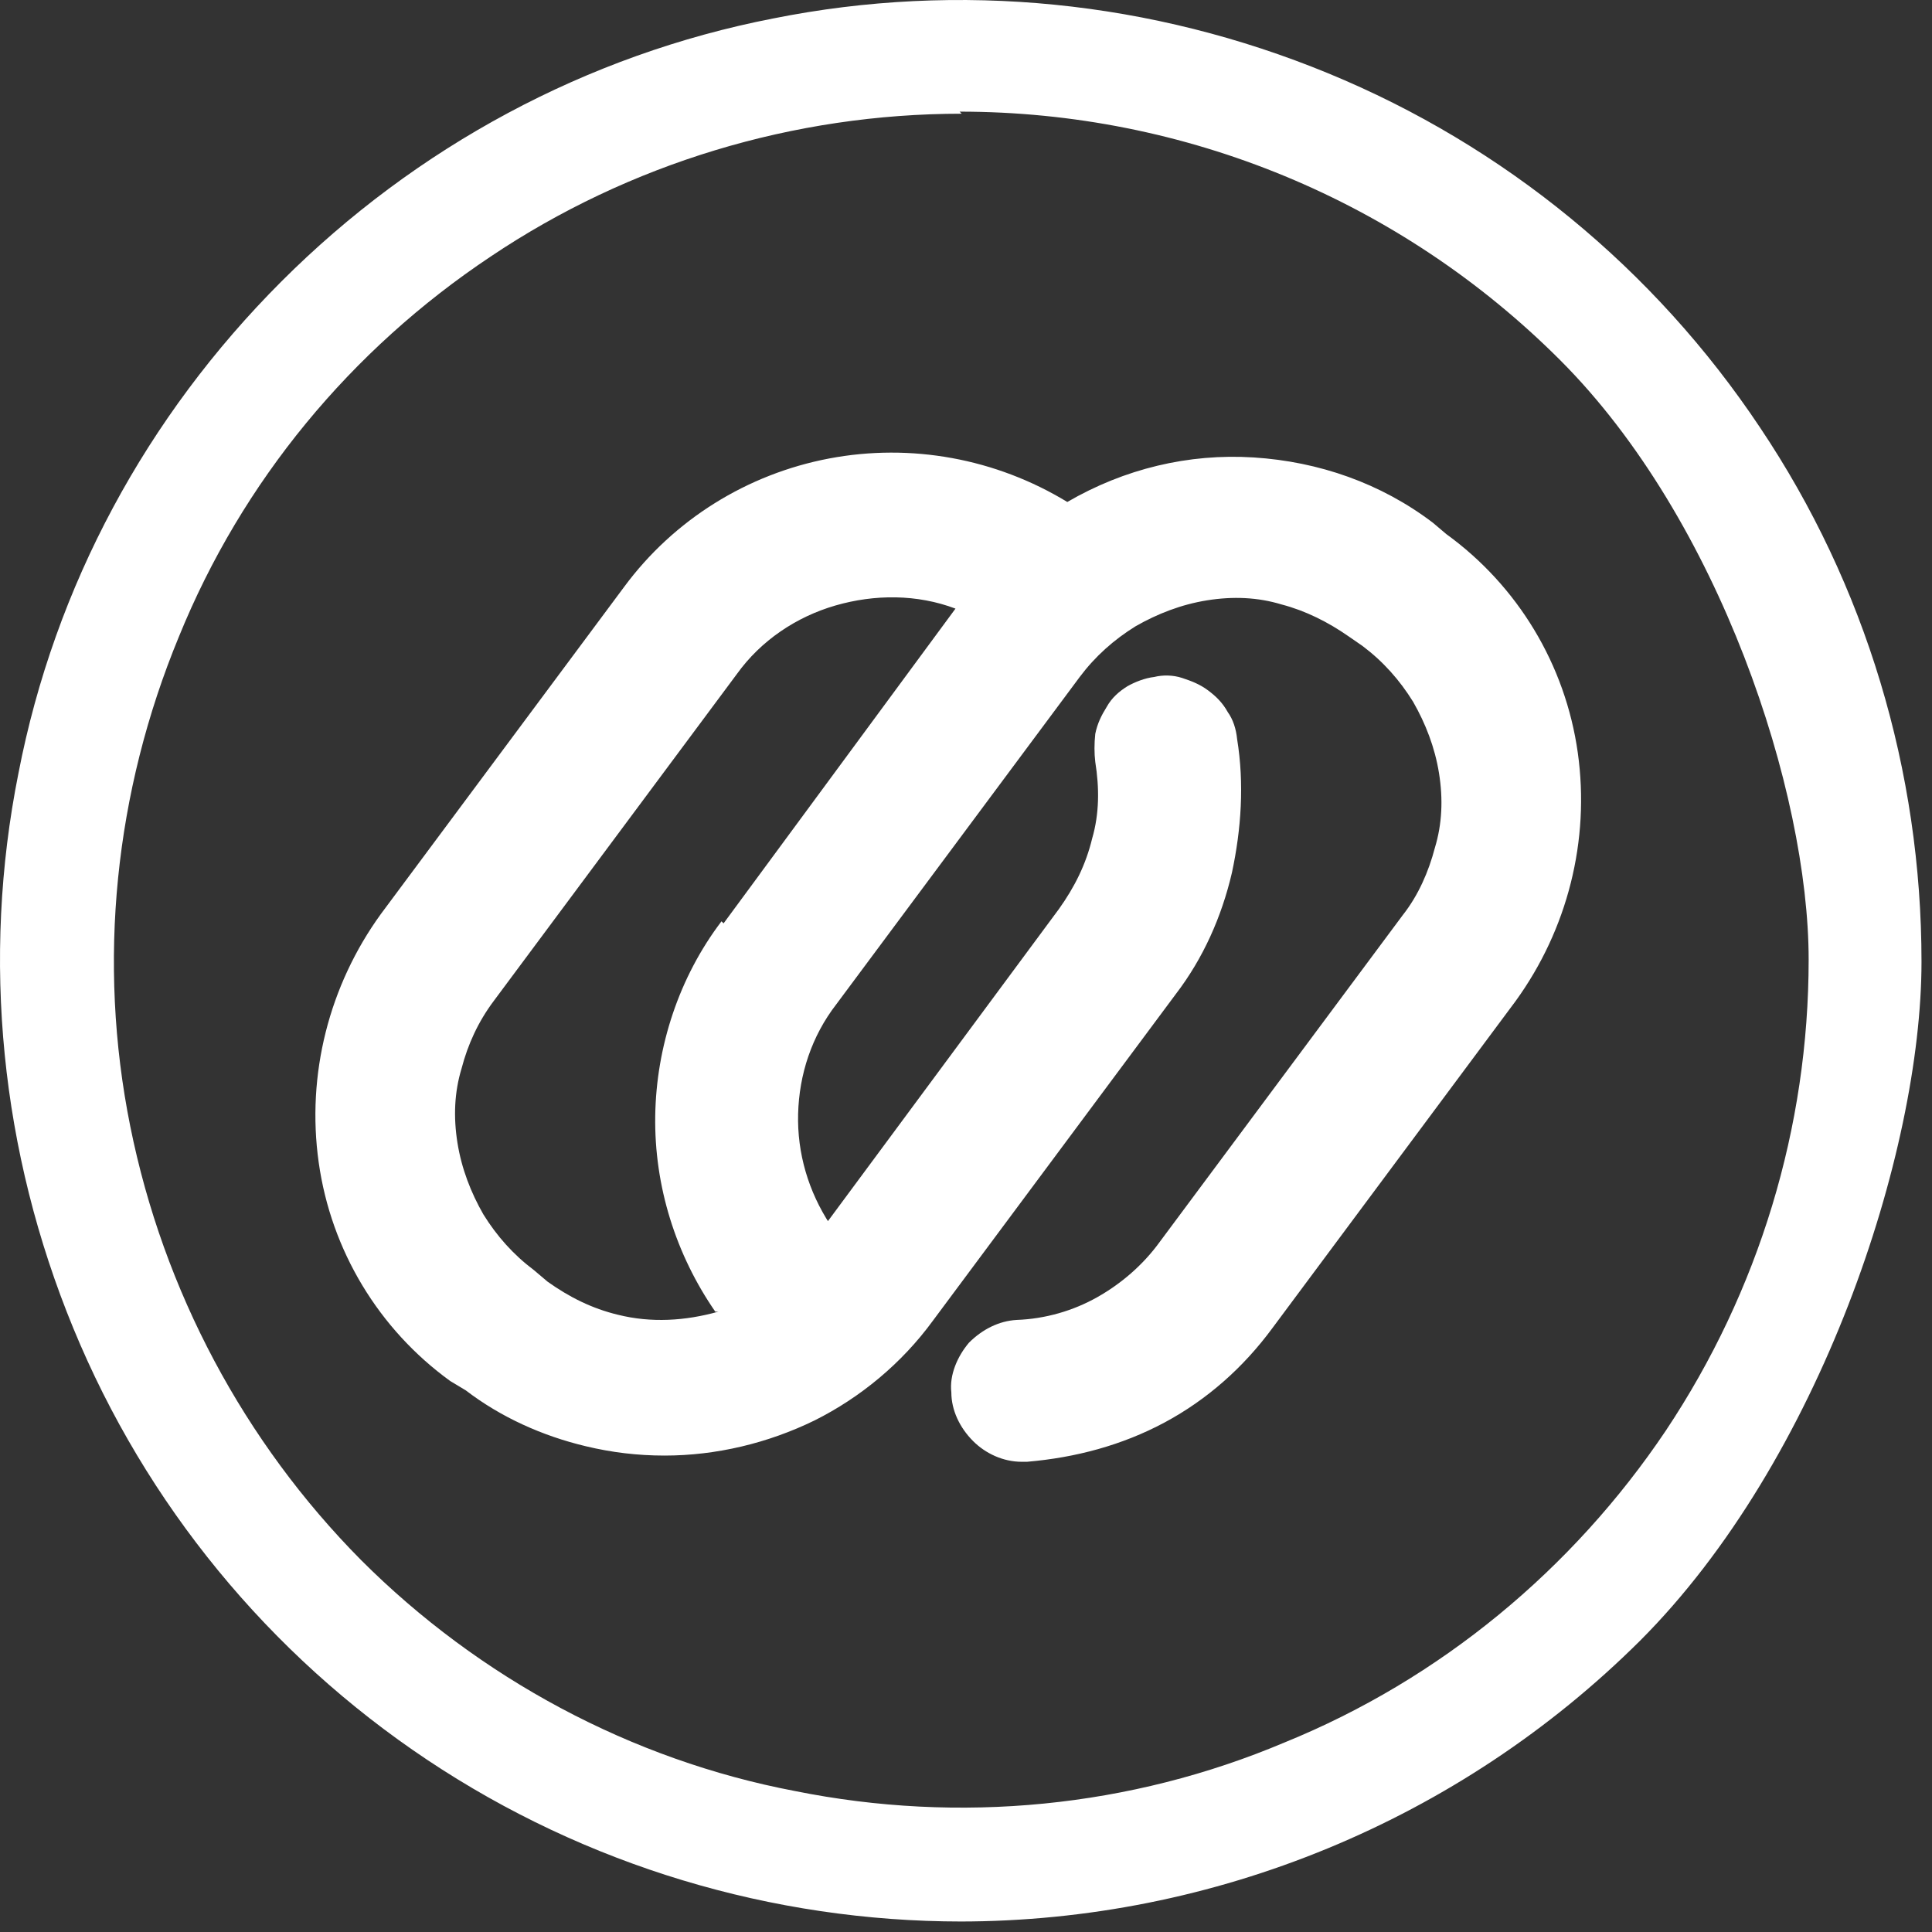 <svg width="97" height="97" viewBox="0 0 97 97" fill="none" xmlns="http://www.w3.org/2000/svg">
<rect x="0" y="0" width="97" height="97" fill="#333333" stroke="none"/>
<path d="M48.284 5.709C39.862 5.709 31.597 8.204 24.631 12.883C17.613 17.561 12.155 24.163 8.984 31.961C5.761 39.758 4.877 48.284 6.54 56.549C8.204 64.815 12.259 72.404 18.133 78.331C24.059 84.257 31.701 88.363 39.914 89.923C48.18 91.586 56.757 90.755 64.503 87.48C72.3 84.309 78.954 78.798 83.633 71.832C88.311 64.815 90.807 56.601 90.807 48.18C90.807 39.758 86.336 26.086 78.331 18.081C70.325 10.075 59.512 5.605 48.18 5.605L48.284 5.709ZM48.284 96.473C38.771 96.473 29.413 93.666 21.46 88.363C13.506 83.061 7.32 75.523 3.681 66.686C0.042 57.849 -0.945 48.18 0.926 38.823C2.746 29.413 7.372 20.888 14.13 14.13C20.888 7.372 29.465 2.746 38.823 0.926C48.18 -0.945 57.849 0.042 66.686 3.681C75.523 7.32 83.061 13.506 88.363 21.46C93.666 29.361 96.473 38.719 96.473 48.284C96.473 57.849 91.379 73.34 82.333 82.385C73.288 91.379 60.968 96.473 48.18 96.473H48.284Z" fill="white"/>
<path d="M36.224 46.256C34.092 49.063 32.949 52.546 32.897 56.029C32.845 59.564 33.936 62.995 35.912 65.854H36.068C34.404 66.322 32.689 66.426 31.025 66.01C29.726 65.698 28.582 65.126 27.49 64.347L26.814 63.775C25.775 62.995 24.943 62.059 24.267 60.968C23.643 59.876 23.176 58.681 22.968 57.381C22.76 56.081 22.812 54.834 23.176 53.638C23.488 52.442 24.007 51.299 24.787 50.259L37.003 33.832C38.199 32.169 39.967 30.973 41.942 30.401C43.917 29.829 46.049 29.829 47.972 30.557L36.328 46.36L36.224 46.256ZM41.682 61.488C40.59 59.824 40.019 57.901 40.071 55.925C40.123 53.95 40.746 52.026 41.994 50.415L54.21 33.988C54.99 32.948 55.926 32.117 57.017 31.441C58.109 30.817 59.305 30.349 60.604 30.141C61.904 29.933 63.151 29.985 64.347 30.349C65.543 30.661 66.686 31.233 67.726 31.961L68.402 32.428C69.442 33.208 70.273 34.144 70.949 35.236C71.573 36.327 72.041 37.523 72.249 38.822C72.457 40.122 72.405 41.37 72.041 42.565C71.729 43.761 71.209 44.957 70.429 45.944L58.213 62.371C57.381 63.515 56.289 64.451 55.094 65.126C53.898 65.802 52.495 66.218 51.039 66.27C50.155 66.322 49.324 66.738 48.648 67.414C48.076 68.09 47.66 69.025 47.764 69.909C47.764 70.793 48.18 71.677 48.856 72.352C49.48 72.976 50.363 73.392 51.299 73.392H51.559C54.002 73.184 56.342 72.56 58.473 71.417C60.604 70.273 62.424 68.661 63.879 66.686L76.096 50.259C78.695 46.672 79.838 42.202 79.215 37.783C78.591 33.364 76.2 29.413 72.613 26.814L71.937 26.242C69.338 24.267 66.219 23.175 62.944 22.967C59.669 22.759 56.446 23.539 53.586 25.203C49.999 23.019 45.737 22.24 41.63 23.019C37.523 23.799 33.832 26.086 31.337 29.465L19.121 45.892C16.522 49.479 15.378 53.95 16.002 58.369C16.626 62.787 19.017 66.738 22.604 69.337L23.384 69.805C25.151 71.157 27.23 72.092 29.414 72.612C30.713 72.924 32.013 73.08 33.364 73.08C35.964 73.08 38.563 72.456 40.902 71.313C43.19 70.169 45.269 68.454 46.828 66.322L59.045 49.895C60.396 48.128 61.332 46.048 61.852 43.813C62.32 41.63 62.476 39.342 62.112 37.107C62.06 36.587 61.904 36.119 61.644 35.755C61.384 35.288 61.072 34.976 60.656 34.664C60.24 34.352 59.825 34.196 59.357 34.04C58.889 33.884 58.369 33.884 57.953 33.988C57.485 34.04 56.965 34.248 56.601 34.456C56.186 34.716 55.822 35.028 55.562 35.495C55.302 35.911 55.094 36.327 54.99 36.847C54.938 37.315 54.938 37.835 54.99 38.251C55.198 39.55 55.198 40.85 54.834 42.097C54.522 43.397 53.95 44.541 53.17 45.633L41.474 61.436L41.682 61.488Z" fill="white"/>
</svg>
